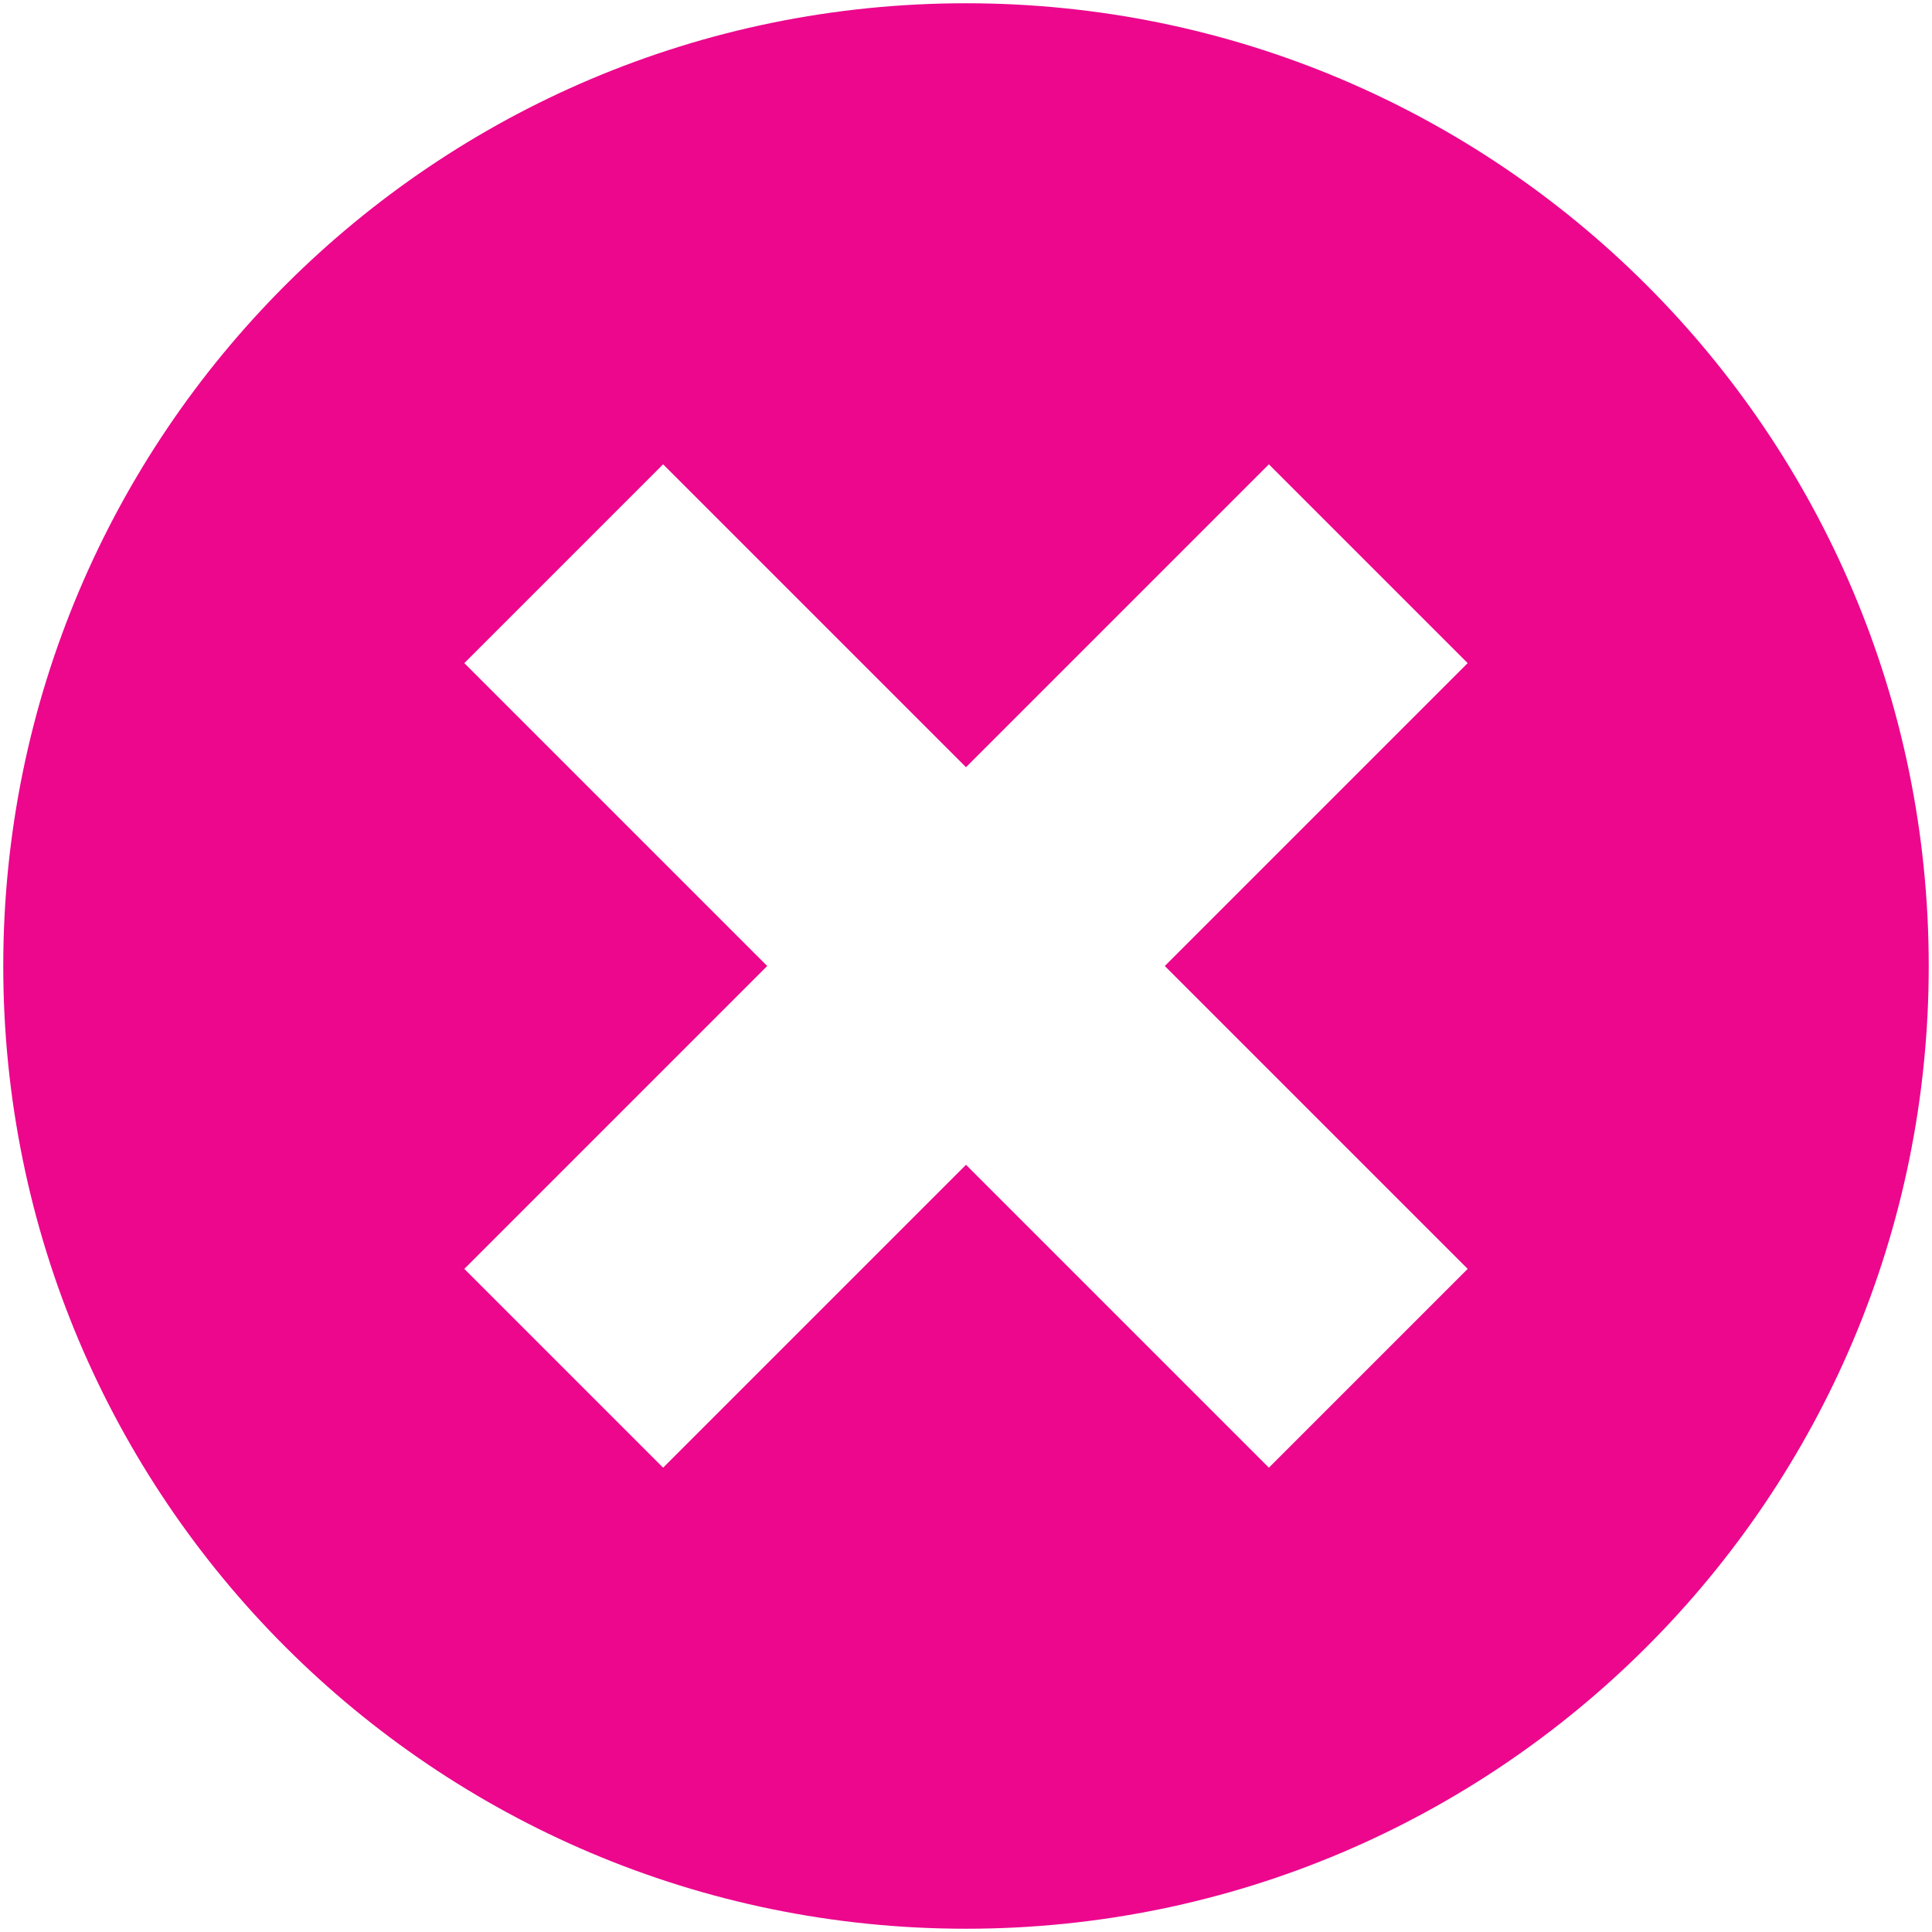 <?xml version="1.0" encoding="UTF-8"?>
<!-- Creator: CorelDRAW X7 -->
<svg xmlns="http://www.w3.org/2000/svg" xmlns:xlink="http://www.w3.org/1999/xlink" xml:space="preserve" width="411px" height="411px" version="1.1" style="shape-rendering:geometricPrecision; text-rendering:geometricPrecision; image-rendering:optimizeQuality; fill-rule:evenodd; clip-rule:evenodd" viewBox="0 0 4110000 4110000">
 <defs>
  <style type="text/css">
   <![CDATA[
    .fil0 {fill:#EC078D}
   ]]>
  </style>
 </defs>
 <g id="Layer_x0020_1">
  <path class="fil0" d="M2055000 6942c1131112,0 2048058,916946 2048058,2048058 0,1131112 -916946,2048058 -2048058,2048058 -1131112,0 -2048058,-916946 -2048058,-2048058 0,-1131112 916946,-2048058 2048058,-2048058zm-1067231 2692376l644318 -644318 -644318 -644318 422913 -422913 644318 644318 644315 -644315 422913 422913 -644315 644315 644315 644315 -422913 422913 -644315 -644315 -644318 644318 -422913 -422913z"></path>
 </g>
</svg>
